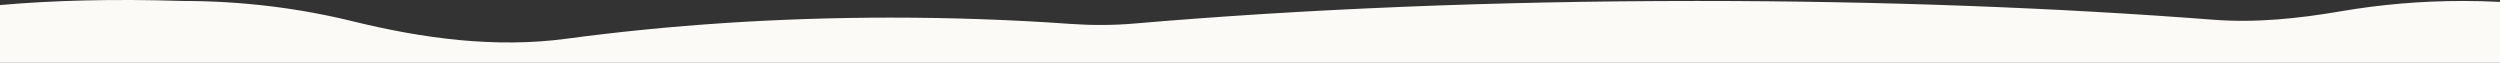 <svg width="1512" height="38" viewBox="0 0 1512 38" fill="none" xmlns="http://www.w3.org/2000/svg">
<rect x="0" y="0" width="1512" height="38" fill="#333333" stroke="none"/>
<g clip-path="url(#clip0_217_655)">
<path fill-rule="evenodd" clip-rule="evenodd" d="M1512 1.153V38H0V3.049C32.547 0.18 69.207 -0.717 110.5 0.582C146.217 0.582 180.743 4.876 213.393 12.885C255.65 23.251 299.392 29.203 342.517 23.428C404.467 15.132 470.486 10.654 539 10.654C575.935 10.654 612.146 11.955 647.384 14.455C660.268 15.369 673.201 15.339 686.07 14.235C787.589 5.52 903.468 0.582 1026.5 0.582C1138.28 0.582 1244.16 4.659 1338.73 11.94C1364.51 13.925 1390.37 11.17 1415.87 6.801C1439.66 2.723 1464.28 0.582 1489.5 0.582C1497.06 0.582 1504.56 0.774 1512 1.153Z" fill="#FBFAF7"/>
</g>
<defs>
<clipPath id="clip0_217_655">
<rect width="1512" height="38" fill="white"/>
</clipPath>
</defs>
</svg>
